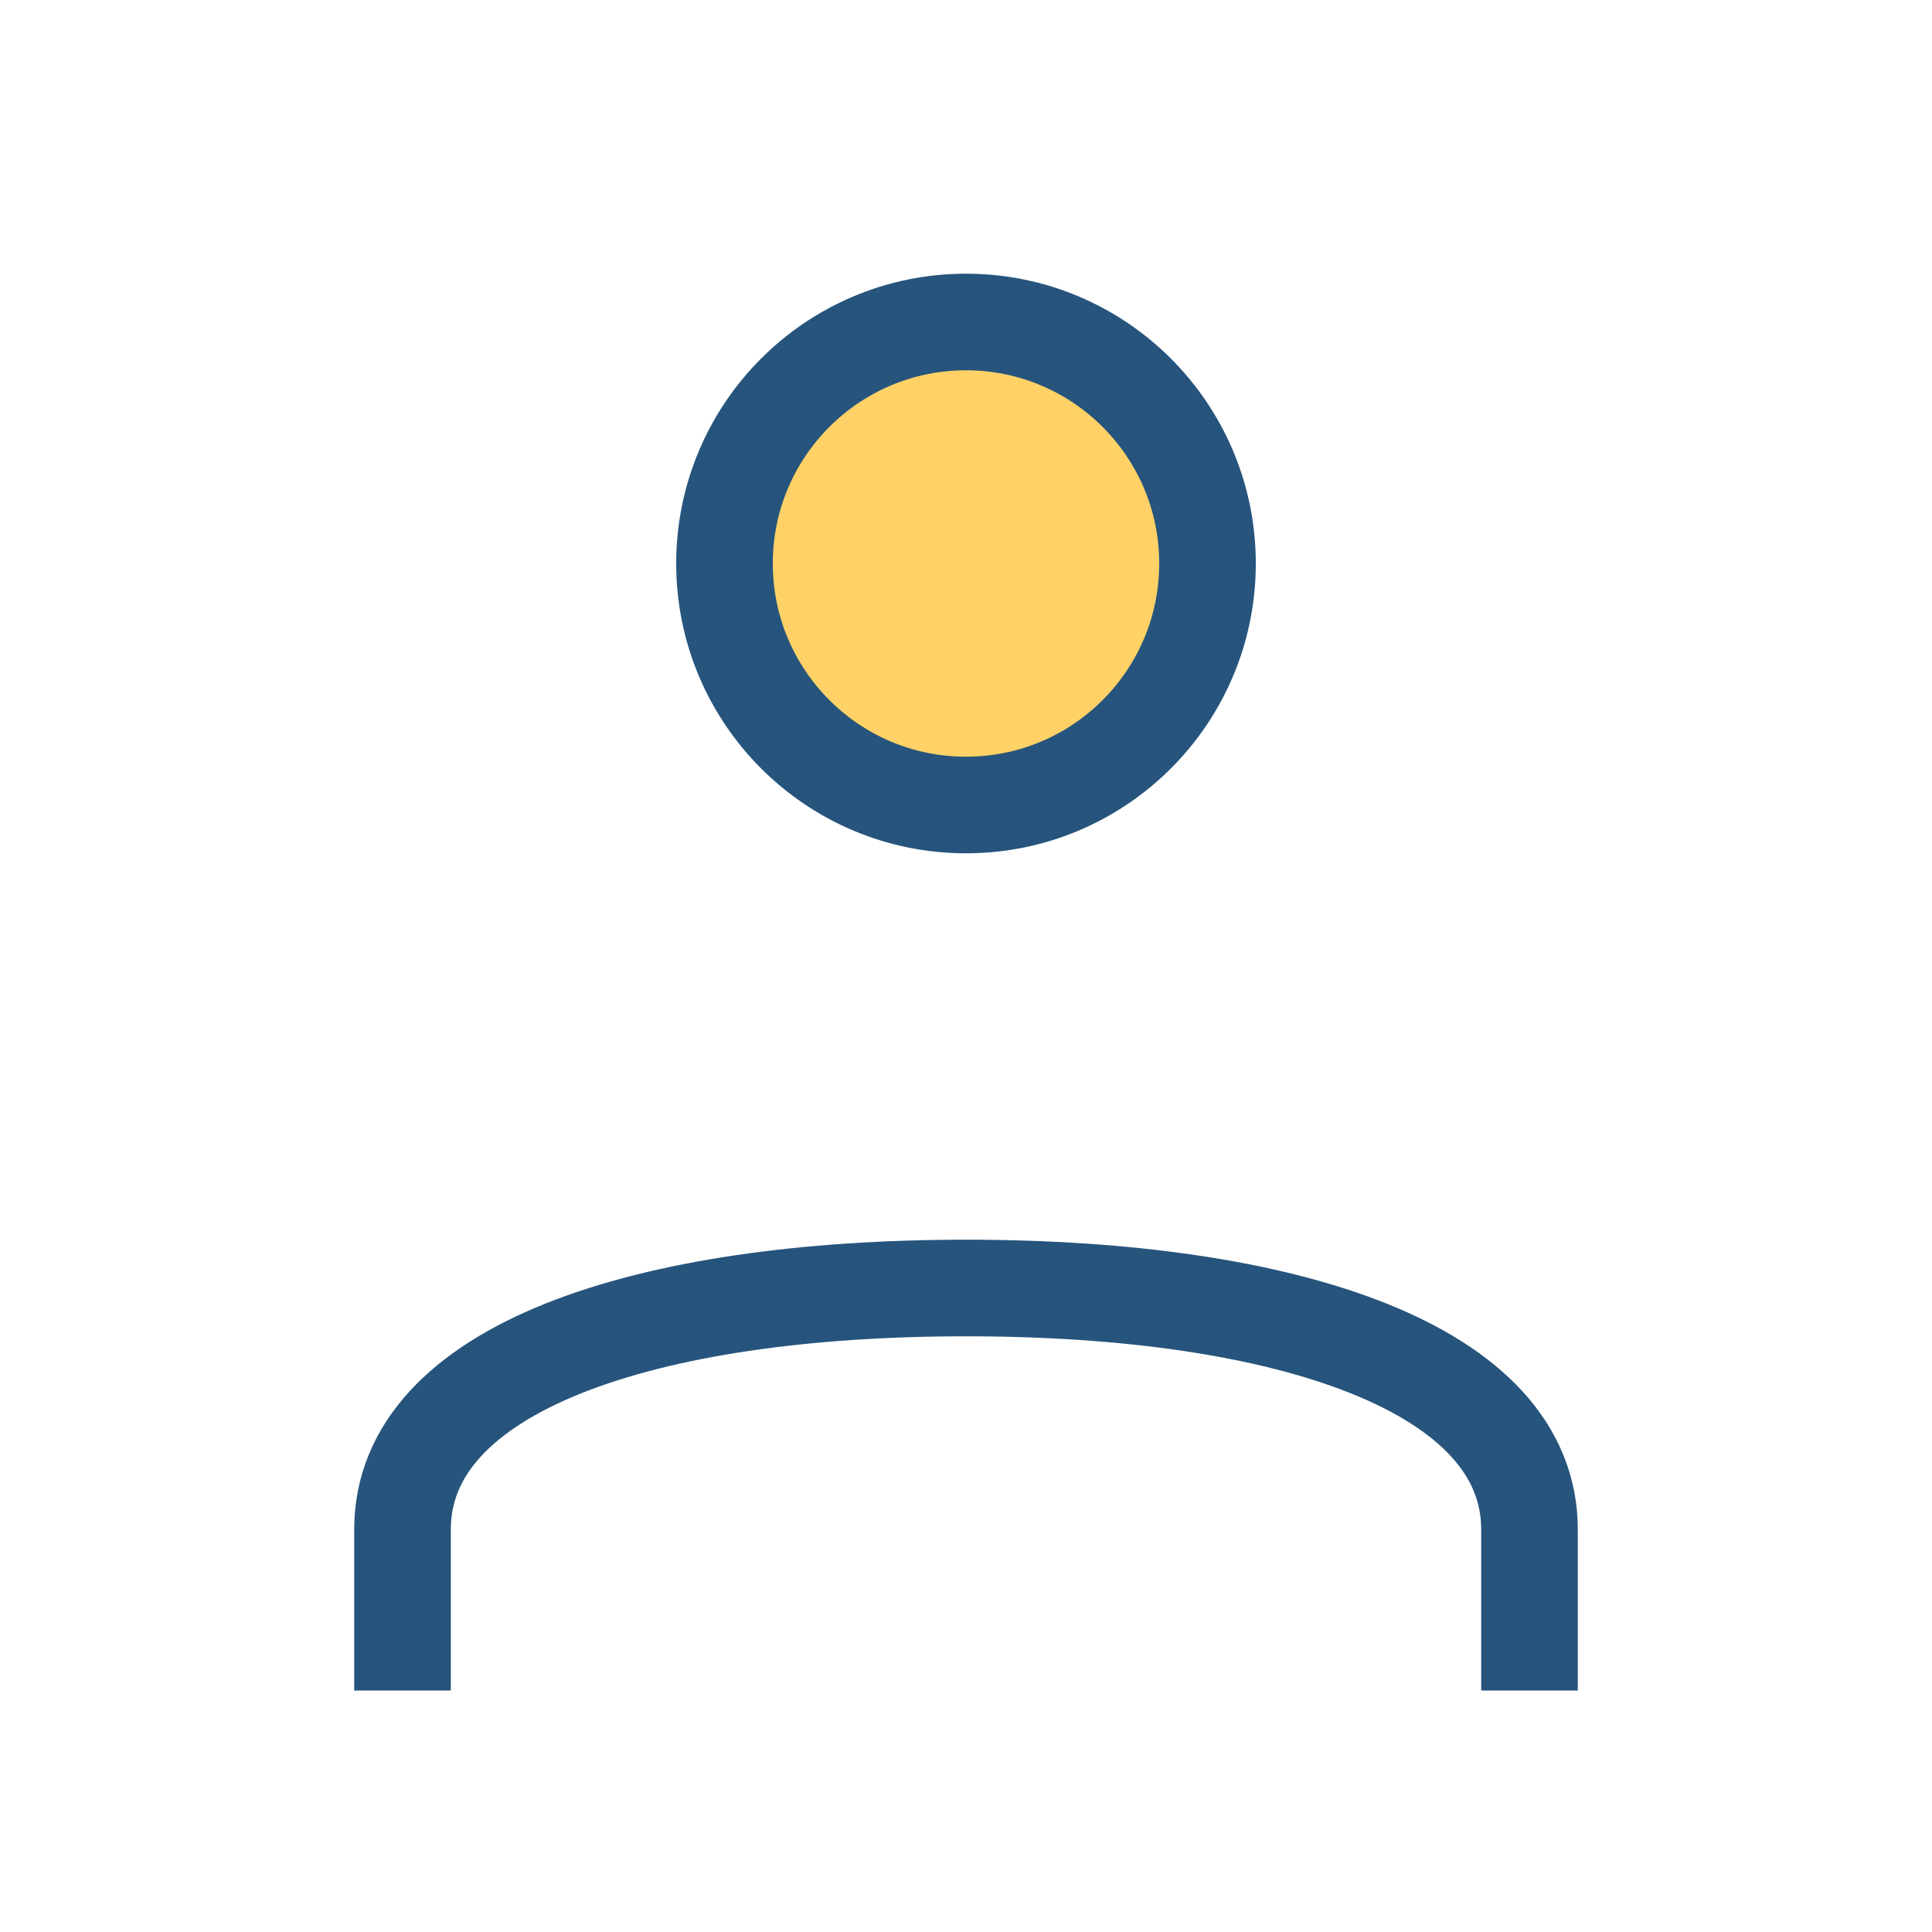 <?xml version="1.0" encoding="UTF-8"?>
<svg xmlns="http://www.w3.org/2000/svg" width="24" height="24" viewBox="0 0 24 24"><circle cx="12" cy="7" r="3" fill="#FFD166" stroke="#26547C" stroke-width="1.2"/><path d="M5 21v-2c0-2 3-3 7-3s7 1 7 3v2" fill="none" stroke="#26547C" stroke-width="1.2"/></svg>